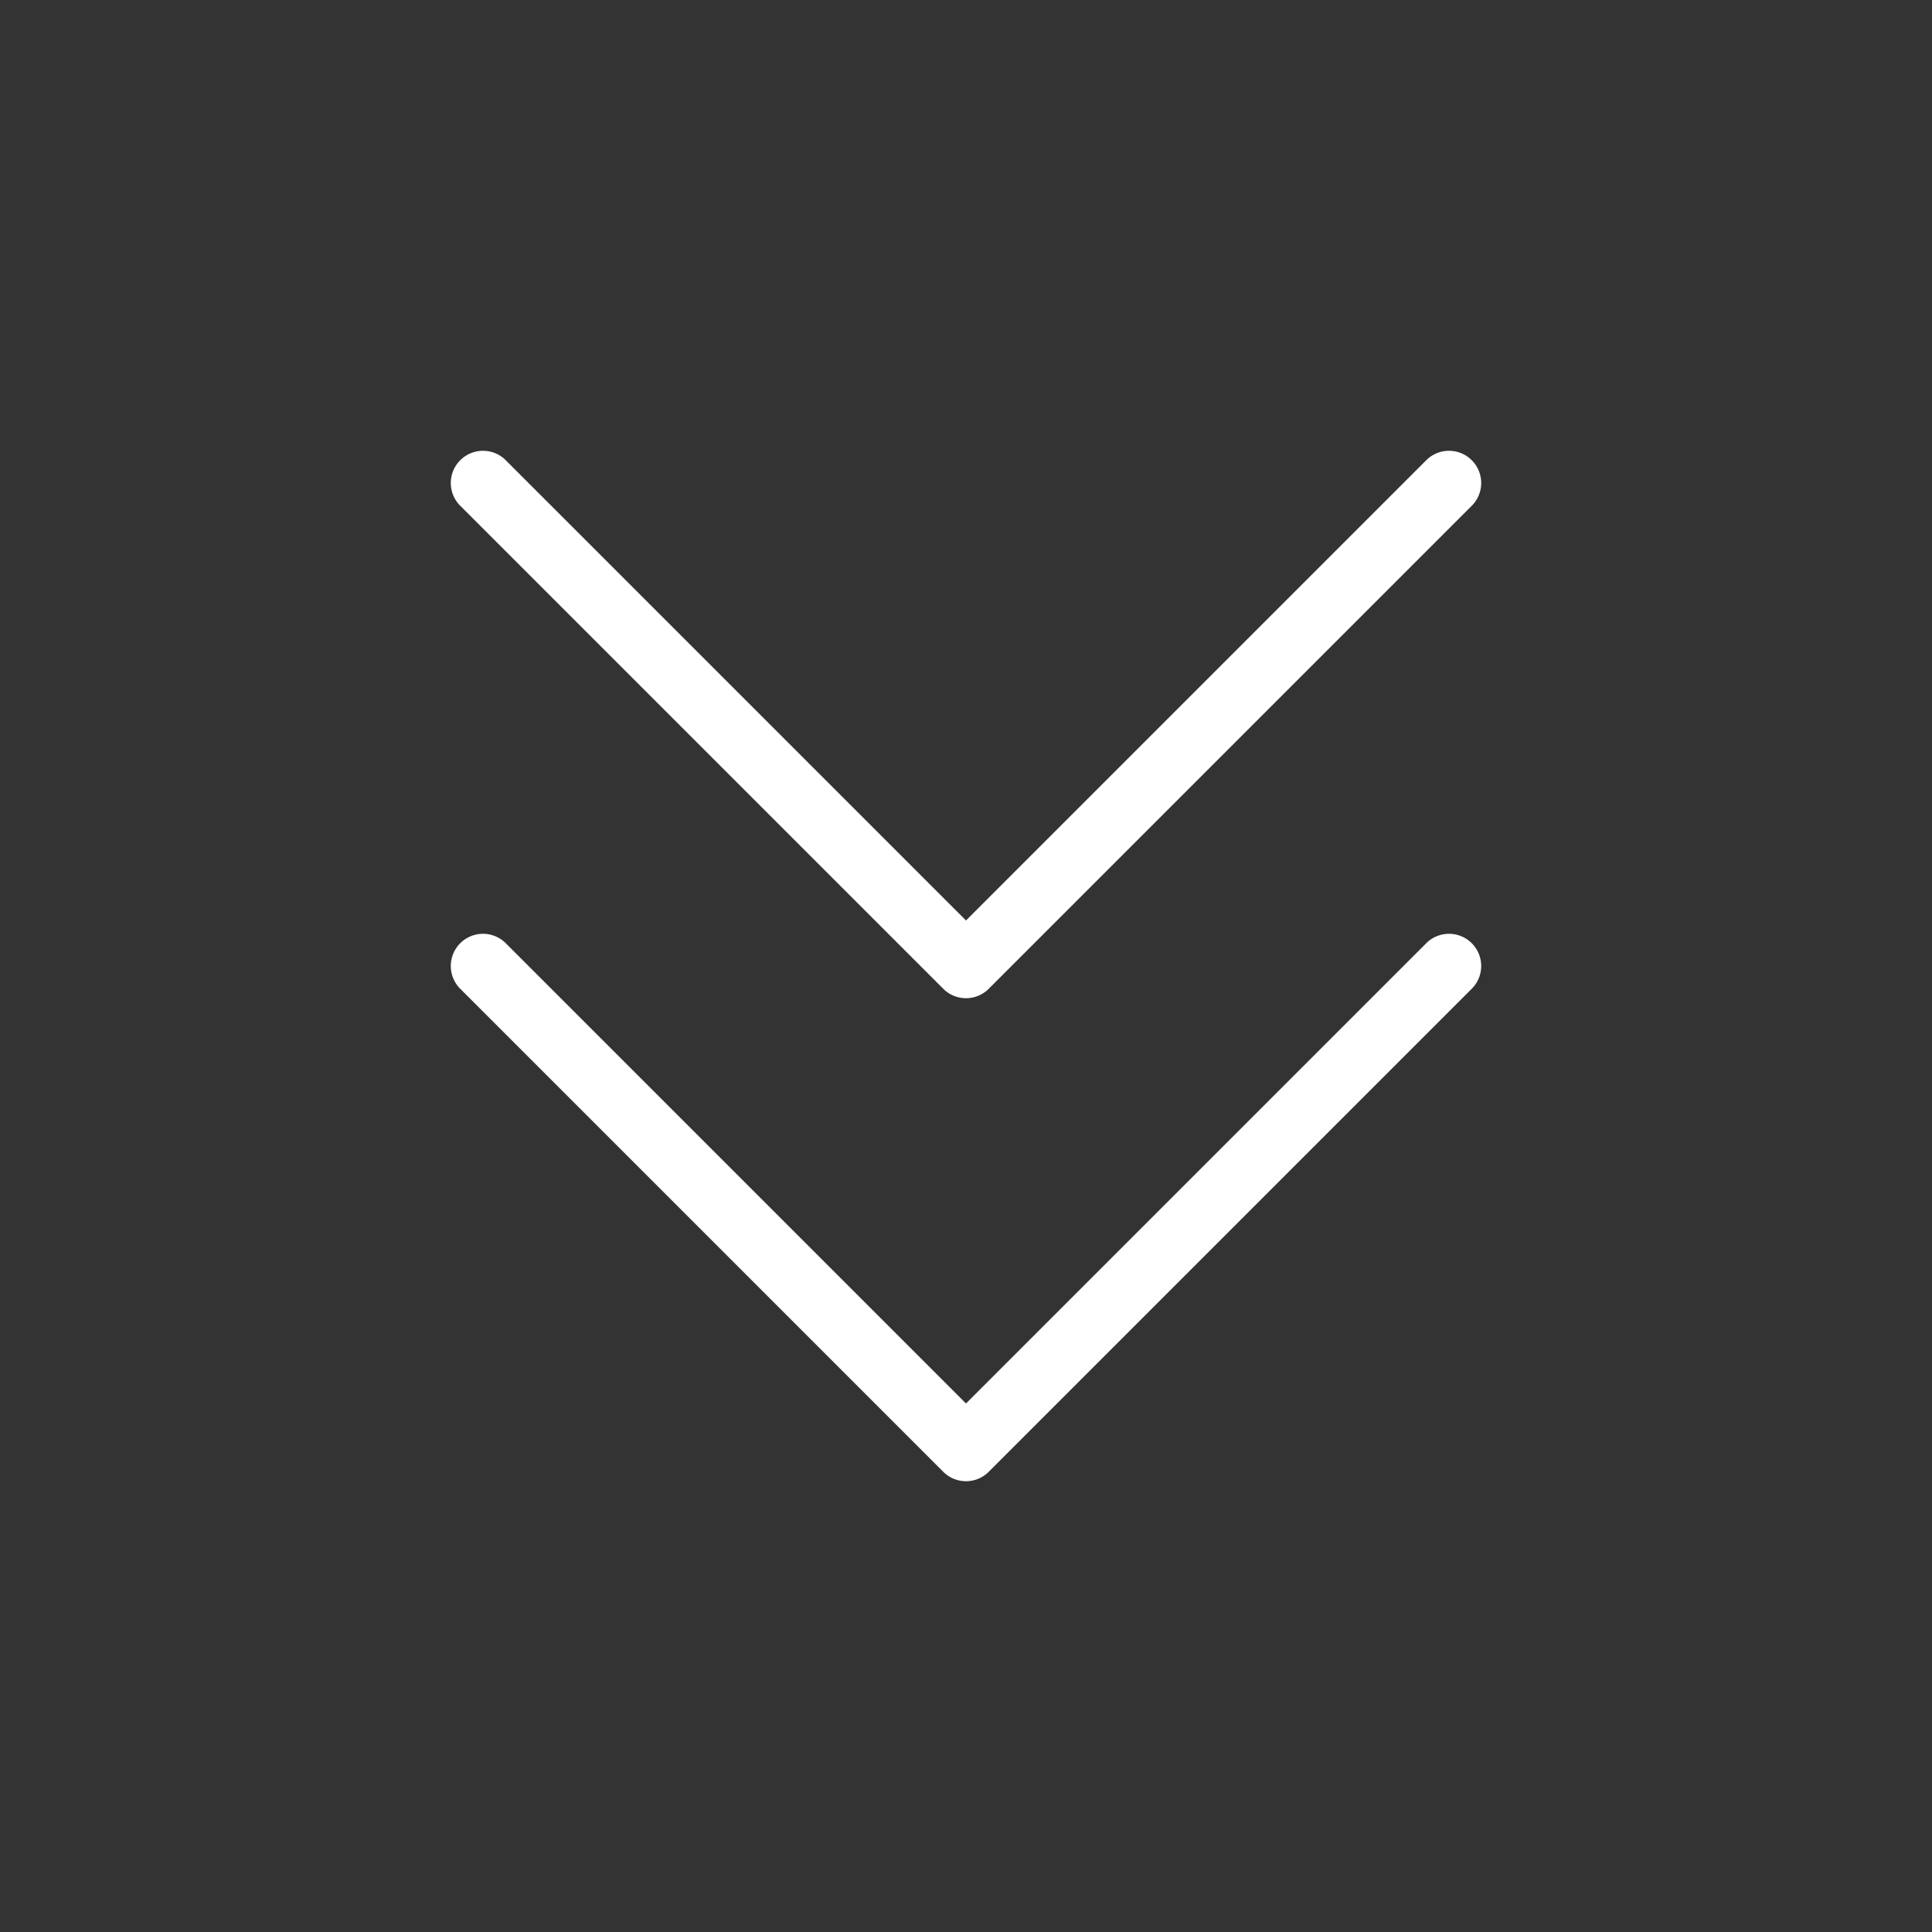 <svg class="svg-icon" style="width: 1em; height: 1em;vertical-align: middle;overflow: hidden;" fill="#fff" viewBox="0 0 1024 1024" version="1.1" xmlns="http://www.w3.org/2000/svg"><rect x="0" y="0" width="1024" height="1024" fill="#333333" stroke="none"/><path d="M512 785.067a17.015 17.015 0 0 1-12.066-5.001l-256-256a17.05 17.05 0 1 1 24.132-24.132L512 743.868l243.934-243.934a17.05 17.05 0 1 1 24.132 24.132l-256 256A17.015 17.015 0 0 1 512 785.067z m0-256a17.015 17.015 0 0 1-12.066-5.001l-256-256a17.05 17.05 0 1 1 24.132-24.132L512 487.868l243.934-243.934a17.05 17.05 0 1 1 24.132 24.132l-256 256A17.015 17.015 0 0 1 512 529.067z"  /></svg>